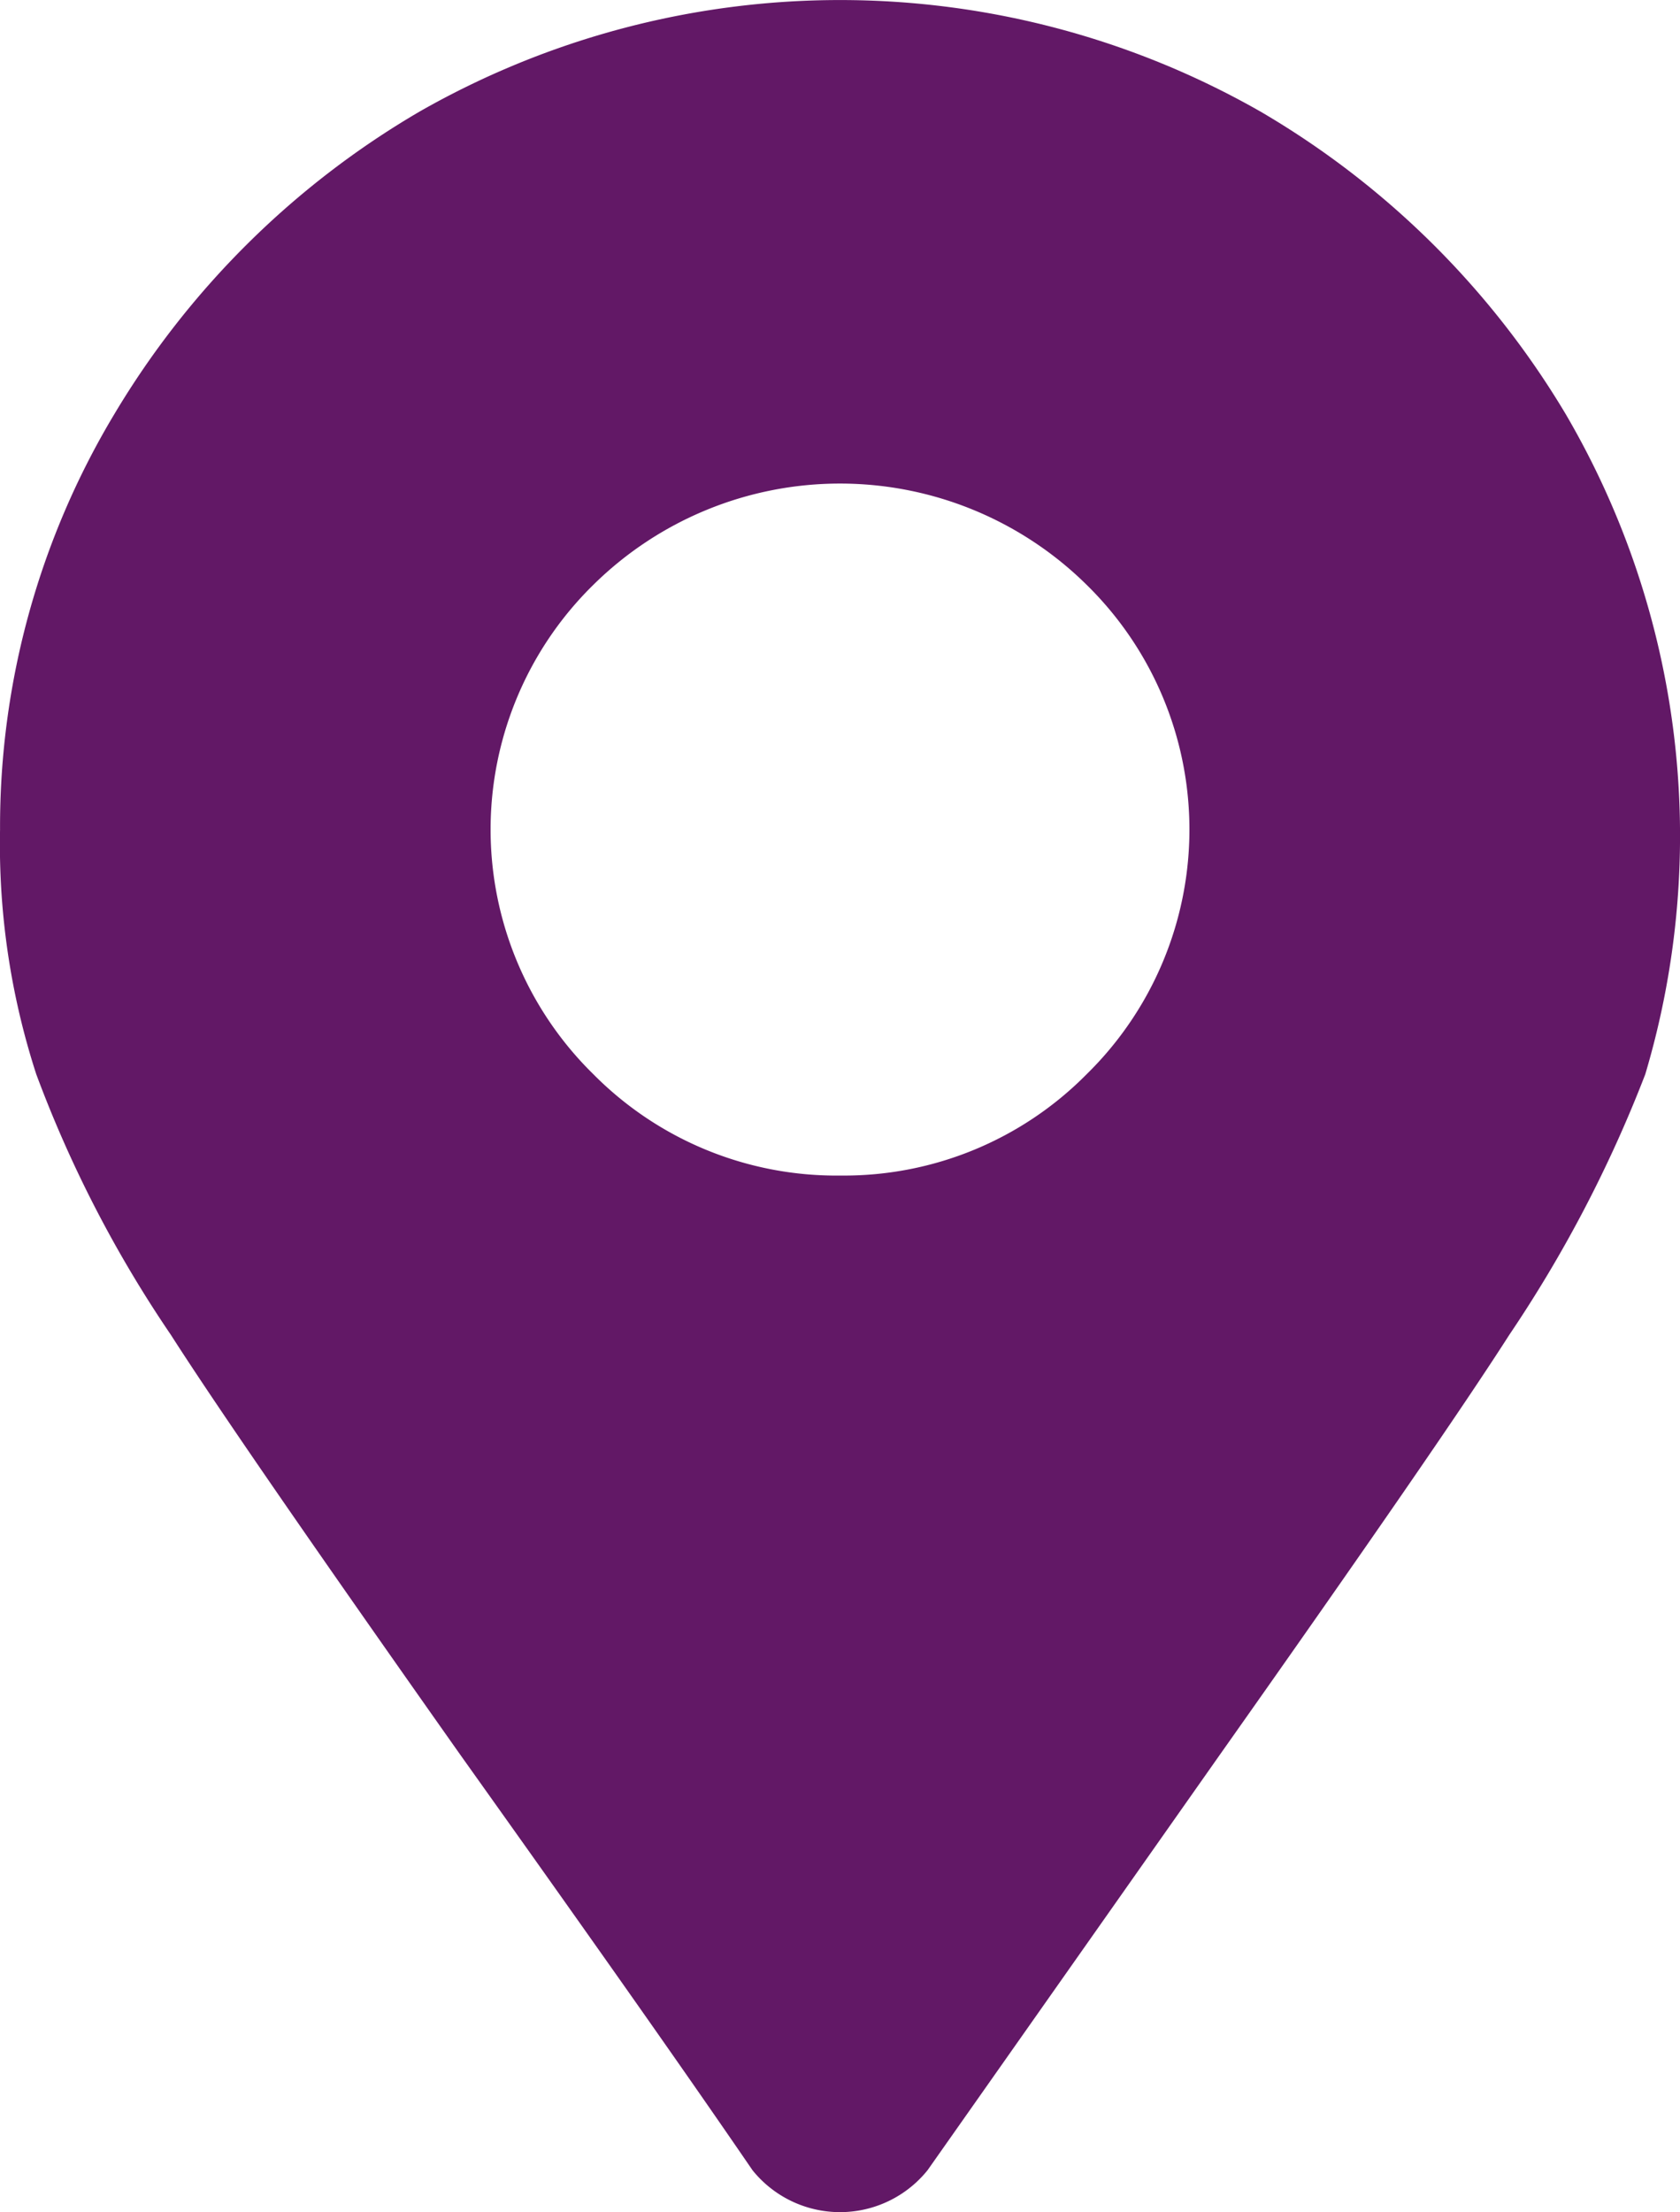<svg xmlns="http://www.w3.org/2000/svg" width="34.392" height="45.264" viewBox="0 0 34.392 45.264">
  <path id="Pfad_74" data-name="Pfad 74" d="M590.428,229.606a7,7,0,0,1-5.065-2.074,7.01,7.01,0,0,1,0-10.012,7.188,7.188,0,0,1,10.1,0,7.009,7.009,0,0,1,0,10.012A6.982,6.982,0,0,1,590.428,229.606Zm-1.807,20.351a2.3,2.3,0,0,0,3.585,0l5.983-8.5c2.992-4.236,4.977-7.109,5.925-8.591a26.681,26.681,0,0,0,2.784-5.332,17.075,17.075,0,0,0-1.629-13.508,17.622,17.622,0,0,0-6.25-6.191,17.372,17.372,0,0,0-17.211,0,17.627,17.627,0,0,0-6.25,6.191,16.39,16.39,0,0,0-2.34,8.5,15.219,15.219,0,0,0,.741,5.006,24.872,24.872,0,0,0,2.755,5.332c.948,1.481,2.933,4.354,5.924,8.591C585.066,244.862,587.08,247.706,588.621,249.957Z" transform="translate(-573.217 -205.553)" fill="#621866" fill-rule="evenodd"/>
</svg>
